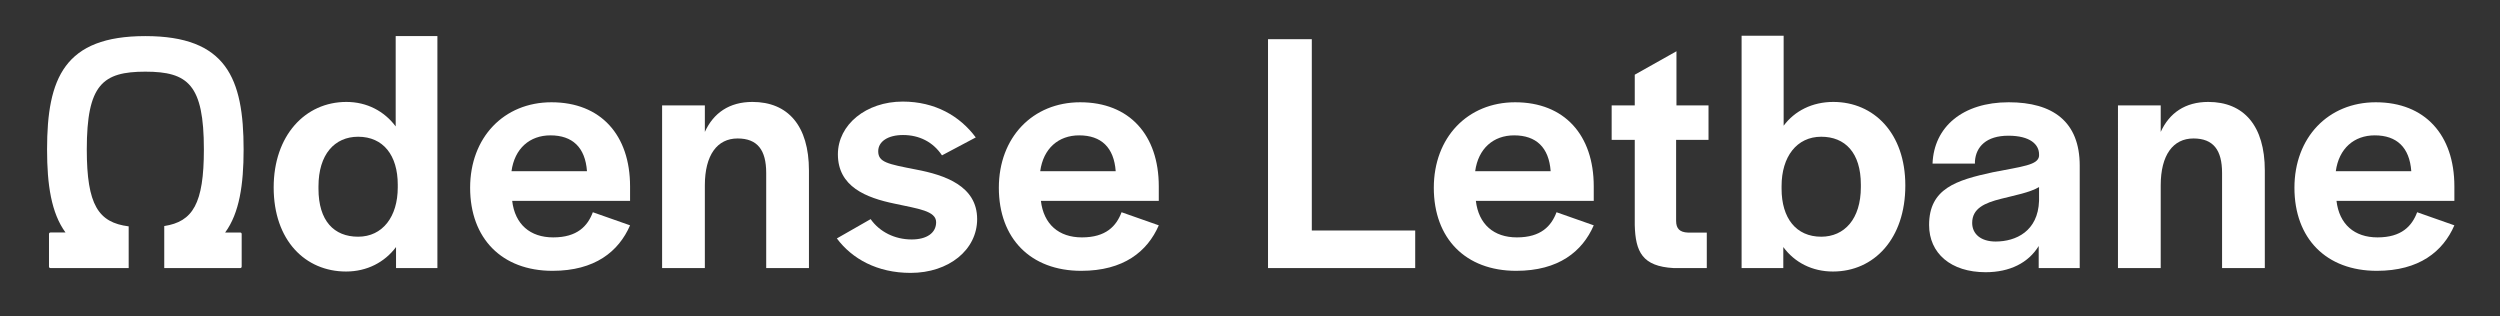 <svg xmlns="http://www.w3.org/2000/svg" xmlns:xlink="http://www.w3.org/1999/xlink" id="Layer_1" x="0px" y="0px" viewBox="0 0 620.195 78.398" style="enable-background:new 0 0 620.195 78.398;" xml:space="preserve">
<rect x="0" y="0" width="620.195" height="78.398" fill="#333333" stroke="none"/>
<path style="fill:#FFFFFF;" d="M67.892,46.493c0-12.826,7.781-21.206,18.042-21.206c5.131,0,9.406,2.309,12.228,6.071V8.954h10.347  v57.549H98.248v-5.216c-2.822,3.762-7.183,6.071-12.399,6.071C75.758,67.358,67.892,59.662,67.892,46.493z M98.675,46.493v-0.684  c0-7.269-3.591-11.887-9.833-11.887c-5.815,0-9.834,4.361-9.834,12.313v0.599c0,7.953,3.848,11.887,9.834,11.887  C94.913,58.721,98.675,53.762,98.675,46.493z"></path>
<path style="fill:#FFFFFF;" d="M116.629,46.579c0-12.484,8.38-21.207,20.181-21.207c12.228,0,19.496,8.124,19.496,20.864v3.592  h-29.244c0.684,5.815,4.446,9.064,10.175,9.064c5.986,0,8.552-2.822,9.834-6.242l9.235,3.249  c-2.822,6.499-8.722,11.287-19.24,11.287C124.496,67.186,116.629,59.149,116.629,46.579z M145.617,42.474  c-0.428-5.9-3.592-8.894-9.064-8.894c-5.131,0-8.893,3.25-9.663,8.894H145.617z"></path>
<path style="fill:#FFFFFF;" d="M164.254,26.141h10.604v6.585c2.138-4.703,6.071-7.439,11.8-7.439  c8.808,0,14.024,5.899,14.024,17.017v24.199h-10.604V42.902c0-5.645-2.138-8.552-7.098-8.552c-5.045,0-8.123,4.104-8.123,11.63  v20.522h-10.604V26.141z"></path>
<path style="fill:#FFFFFF;" d="M207.605,59.149l8.38-4.789c2.223,3.164,5.985,5.045,10.176,5.045c3.762,0,6.071-1.624,6.071-4.275  c0-2.822-4.447-3.335-10.347-4.617c-7.012-1.454-14.024-4.19-14.024-12.229c0-7.354,7.013-13.083,16.076-13.083  c8.038,0,14.194,3.592,18.128,8.894l-8.38,4.446c-2.223-3.335-5.644-5.045-9.662-5.045c-3.763,0-6.157,1.624-6.157,4.019  c0,2.736,2.309,3.164,9.32,4.532c7.269,1.368,15.222,4.104,15.222,12.313c0,7.61-7.013,13.34-16.504,13.34  C217.61,67.7,211.366,64.194,207.605,59.149z"></path>
<path style="fill:#FFFFFF;" d="M247.792,46.579c0-12.484,8.38-21.207,20.181-21.207c12.228,0,19.496,8.124,19.496,20.864v3.592  h-29.244c0.684,5.815,4.446,9.064,10.176,9.064c5.985,0,8.551-2.822,9.833-6.242l9.235,3.249  c-2.822,6.499-8.722,11.287-19.24,11.287C255.659,67.186,247.792,59.149,247.792,46.579z M276.78,42.474  c-0.428-5.9-3.592-8.894-9.064-8.894c-5.131,0-8.894,3.25-9.663,8.894H276.78z"></path>
<path style="fill:#FFFFFF;" d="M314.569,9.723h10.86v47.459h25.652v9.32h-36.513V9.723z"></path>
<path style="fill:#FFFFFF;" d="M355.696,46.579c0-12.484,8.38-21.207,20.181-21.207c12.228,0,19.496,8.124,19.496,20.864v3.592  h-29.244c0.684,5.815,4.446,9.064,10.176,9.064c5.985,0,8.551-2.822,9.833-6.242l9.235,3.249  c-2.822,6.499-8.722,11.287-19.24,11.287C363.564,67.186,355.696,59.149,355.696,46.579z M384.685,42.474  c-0.428-5.9-3.592-8.894-9.064-8.894c-5.131,0-8.894,3.25-9.663,8.894H384.685z"></path>
<path style="fill:#FFFFFF;" d="M405.546,55.814V34.693h-5.729v-8.552h5.729v-7.61l10.347-5.814v13.425h7.952v8.552h-8.038v20.095  c0,1.967,0.94,2.822,2.907,2.907h4.703v8.808h-8.209C407.427,66.075,405.717,62.484,405.546,55.814z"></path>
<path style="fill:#FFFFFF;" d="M442.398,61.287v5.216h-10.347V8.869h10.432v22.317c2.736-3.677,7.098-5.899,12.314-5.899  c10.09,0,17.871,7.781,17.871,20.693v0.085c0,13.084-7.696,21.293-17.957,21.293C449.58,67.358,445.219,65.135,442.398,61.287z   M461.637,46.408v-0.599c0-7.953-3.933-11.887-9.833-11.887c-6.071,0-9.834,4.96-9.834,12.229v0.684  c0,7.269,3.592,11.887,9.834,11.887C457.533,58.721,461.637,54.36,461.637,46.408z"></path>
<path style="fill:#FFFFFF;" d="M478.566,55.814c0-9.064,6.755-11.117,15.819-13.084c7.439-1.453,11.202-1.795,11.459-4.019v-0.428  c0-2.395-2.139-4.617-7.611-4.617s-8.037,2.736-8.294,6.327v0.599h-10.518c0.342-9.149,7.524-15.221,18.897-15.221  c10.945,0,17.615,4.789,17.615,15.734v25.396h-10.176V61.03c-2.565,4.19-7.183,6.499-13.169,6.499  C483.953,67.529,478.566,62.826,478.566,55.814z M505.844,49.828v-3.42c-2.31,1.368-6.071,2.052-9.406,2.907  c-4.104,1.025-7.184,2.394-7.184,5.985c0,2.736,2.138,4.618,5.815,4.618C500.114,59.919,505.587,57.353,505.844,49.828z"></path>
<path style="fill:#FFFFFF;" d="M525.422,26.141h10.604v6.585c2.138-4.703,6.071-7.439,11.8-7.439  c8.808,0,14.024,5.899,14.024,17.017v24.199h-10.604V42.902c0-5.645-2.138-8.552-7.098-8.552c-5.045,0-8.123,4.104-8.123,11.63  v20.522h-10.604V26.141z"></path>
<path style="fill:#FFFFFF;" d="M569.199,46.579c0-12.484,8.38-21.207,20.181-21.207c12.228,0,19.496,8.124,19.496,20.864v3.592  h-29.244c0.684,5.815,4.446,9.064,10.175,9.064c5.986,0,8.552-2.822,9.834-6.242l9.235,3.249  c-2.822,6.499-8.722,11.287-19.24,11.287C577.067,67.186,569.199,59.149,569.199,46.579z M598.188,42.474  c-0.428-5.9-3.592-8.894-9.064-8.894c-5.131,0-8.893,3.25-9.663,8.894H598.188z"></path>
<path style="fill:#FFFFFF;" d="M59.587,57.678h-3.729c3.522-4.818,4.577-11.812,4.577-20.595c0-17.69-4.273-28.127-24.379-28.129  C15.949,8.956,11.676,19.393,11.676,37.082c0,8.784,1.055,15.778,4.577,20.595h-3.73c-0.22,0-0.368,0.152-0.368,0.368v8.089  c0,0.223,0.146,0.368,0.367,0.368h19.401V56.157c-7.5-0.955-10.392-5.262-10.392-19.075c0-16.112,3.929-19.295,14.524-19.304  c10.596,0.009,14.524,3.192,14.524,19.304c0,13.464-2.747,17.897-9.832,18.996v10.424h18.84c0.22,0,0.367-0.146,0.367-0.368v-8.088  C59.955,57.831,59.808,57.678,59.587,57.678z"></path>
</svg>